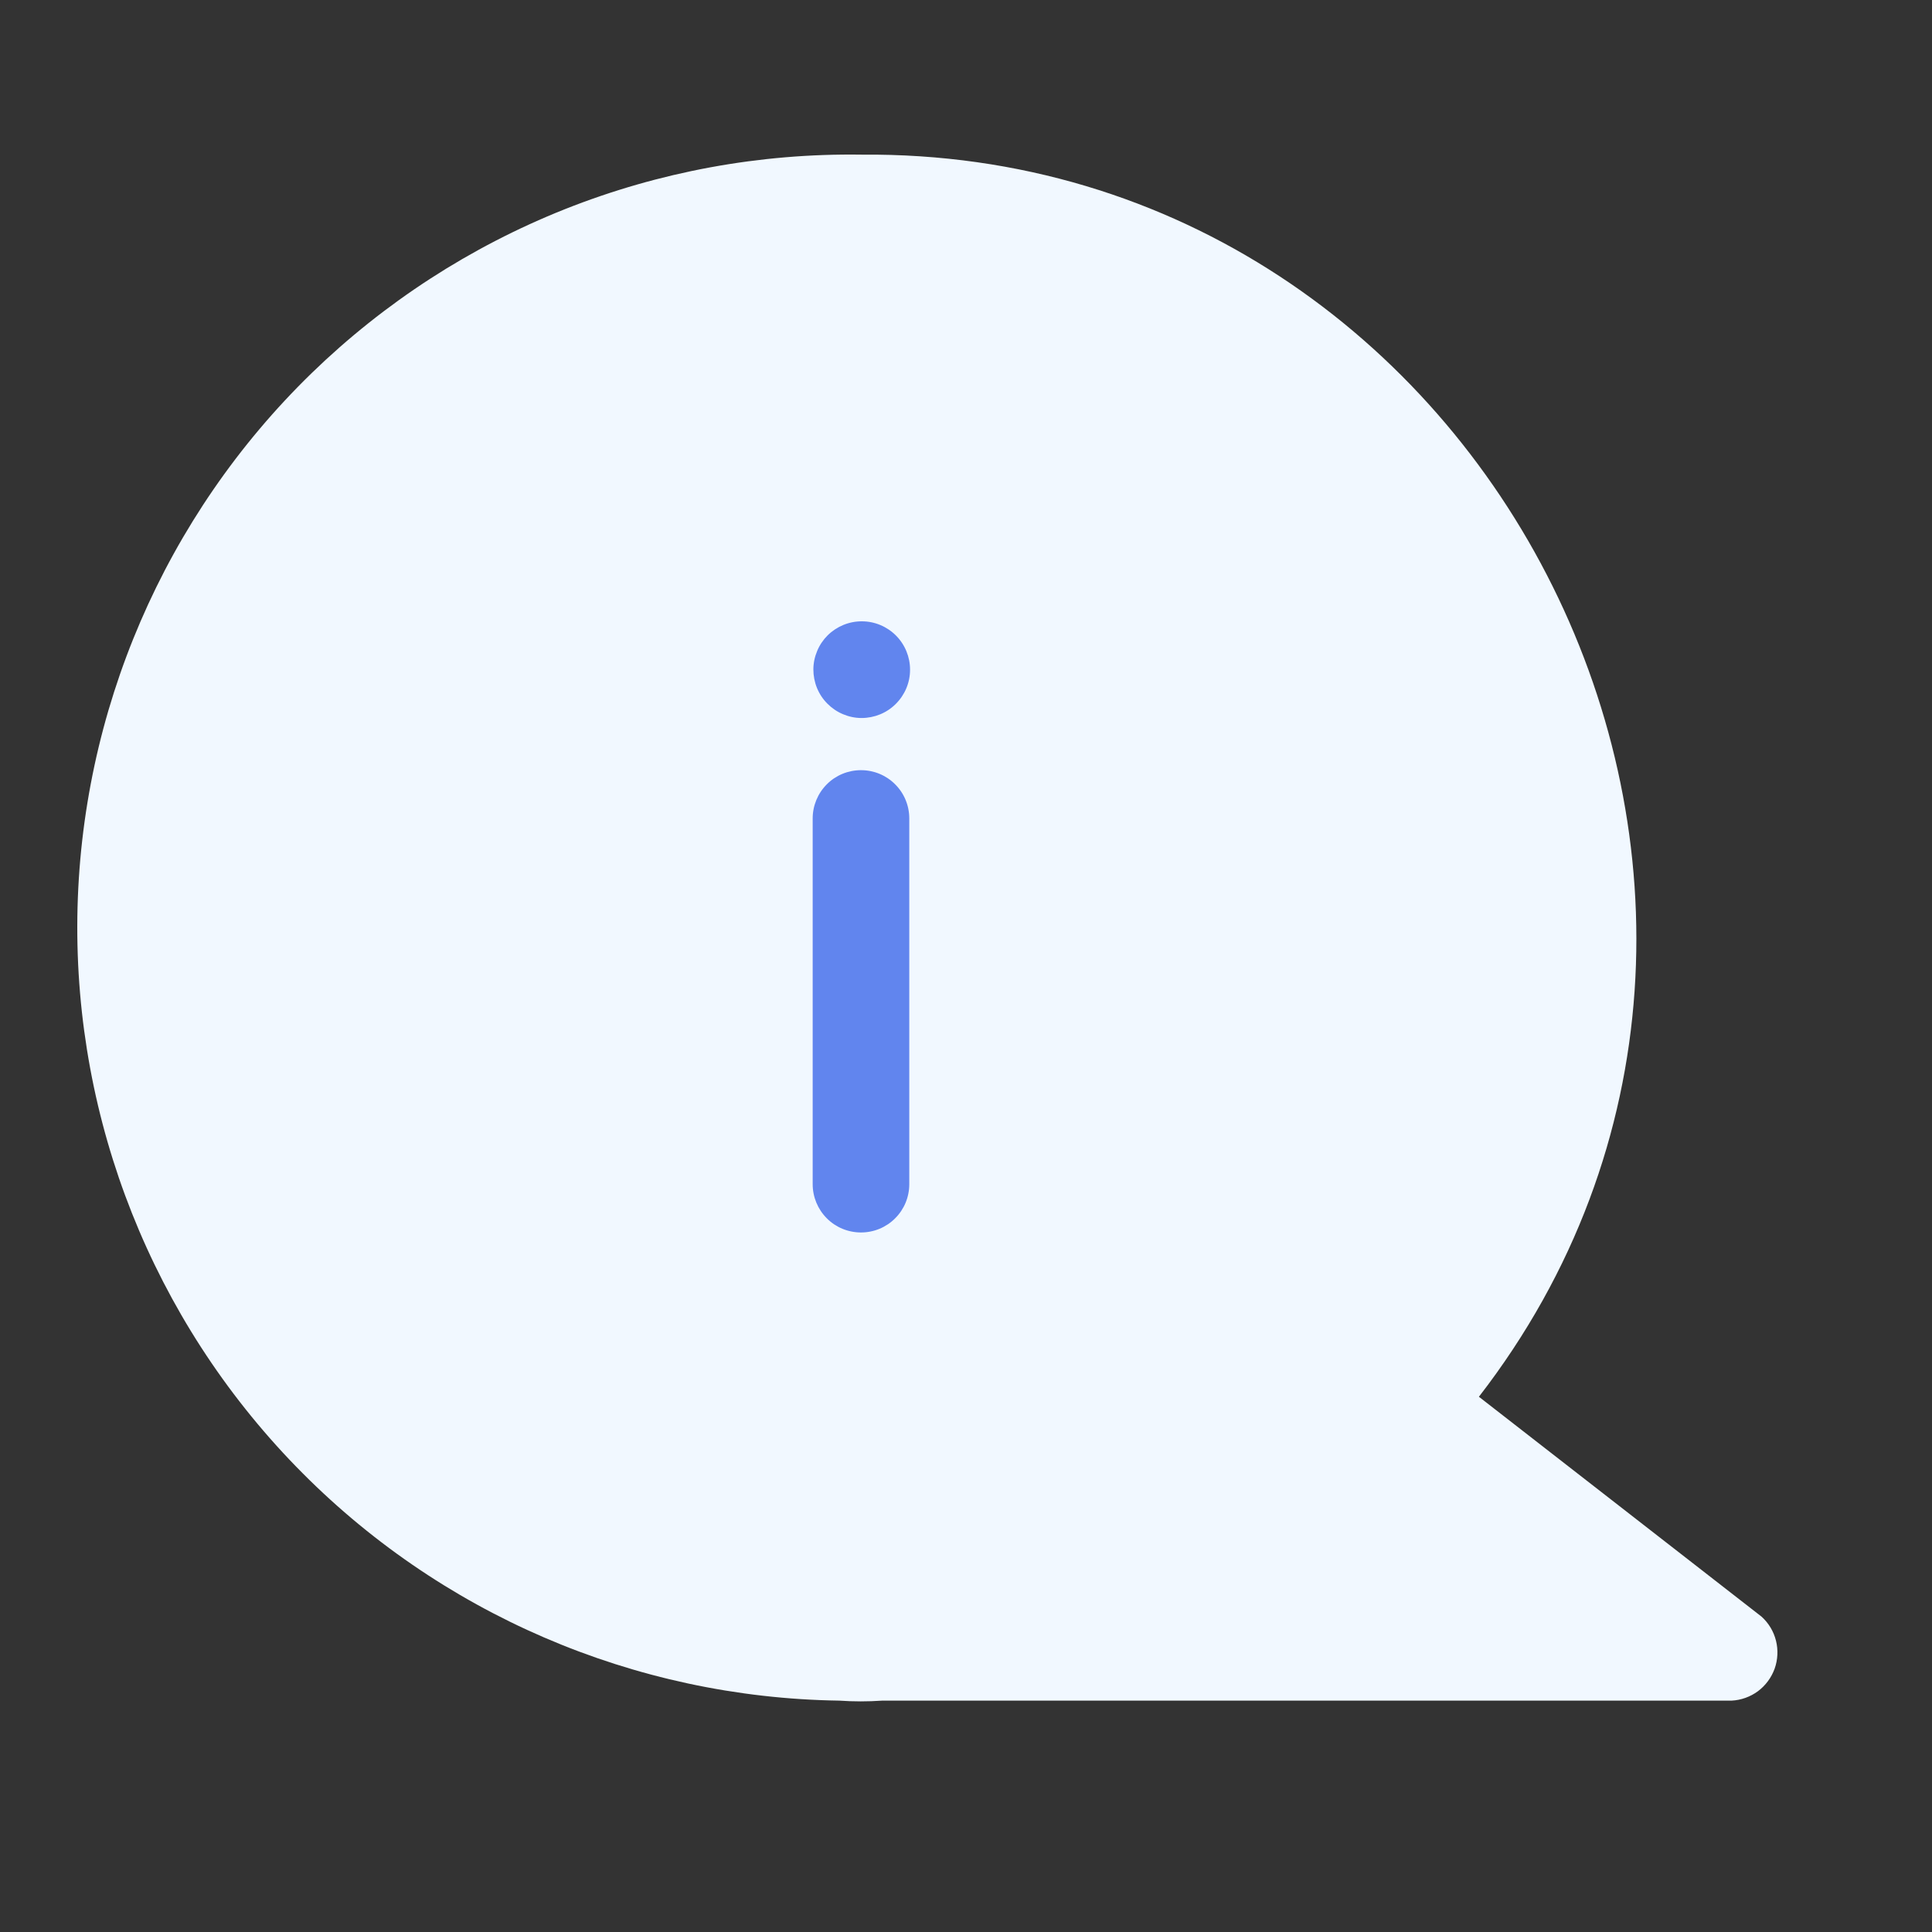 <svg width="25" height="25" viewBox="0 0 25 25" fill="none" xmlns="http://www.w3.org/2000/svg">
<rect x="0" y="0" width="25" height="25" fill="#333333" stroke="none"/>
<circle cx="10.879" cy="12.023" r="7.802" fill="#6185EE"/>
<path d="M22.794 20.919L19.137 18.074C24.139 11.61 19.343 1.932 11.148 2.001C9.834 1.982 8.53 2.222 7.309 2.707C6.088 3.193 4.975 3.914 4.032 4.829C2.13 6.678 1.039 9.207 1.001 11.86C0.963 14.513 1.98 17.072 3.829 18.975C5.678 20.878 8.207 21.968 10.86 22.006C11.045 22.019 11.231 22.019 11.416 22.006H22.407C22.53 22 22.649 21.957 22.748 21.884C22.847 21.81 22.922 21.708 22.964 21.592C23.005 21.476 23.011 21.349 22.981 21.23C22.951 21.11 22.886 21.002 22.794 20.919ZM11.766 15.323C11.766 15.489 11.701 15.648 11.583 15.765C11.466 15.883 11.307 15.948 11.141 15.948C10.976 15.948 10.816 15.883 10.699 15.765C10.582 15.648 10.516 15.489 10.516 15.323V10.591C10.516 10.425 10.582 10.266 10.699 10.149C10.816 10.031 10.976 9.966 11.141 9.966C11.307 9.966 11.466 10.031 11.583 10.149C11.701 10.266 11.766 10.425 11.766 10.591V15.323ZM11.591 9.109C11.533 9.167 11.464 9.213 11.388 9.244C11.312 9.275 11.231 9.291 11.148 9.291C11.066 9.291 10.985 9.274 10.909 9.242C10.834 9.211 10.765 9.164 10.707 9.106C10.649 9.048 10.603 8.979 10.572 8.903C10.541 8.827 10.525 8.745 10.525 8.663C10.525 8.581 10.542 8.5 10.574 8.424C10.605 8.348 10.652 8.279 10.71 8.221C10.828 8.105 10.987 8.039 11.153 8.04C11.319 8.04 11.478 8.107 11.595 8.225C11.711 8.342 11.777 8.502 11.776 8.668C11.776 8.833 11.709 8.992 11.591 9.109V9.109Z" fill="#F1F8FF"/>
</svg>
